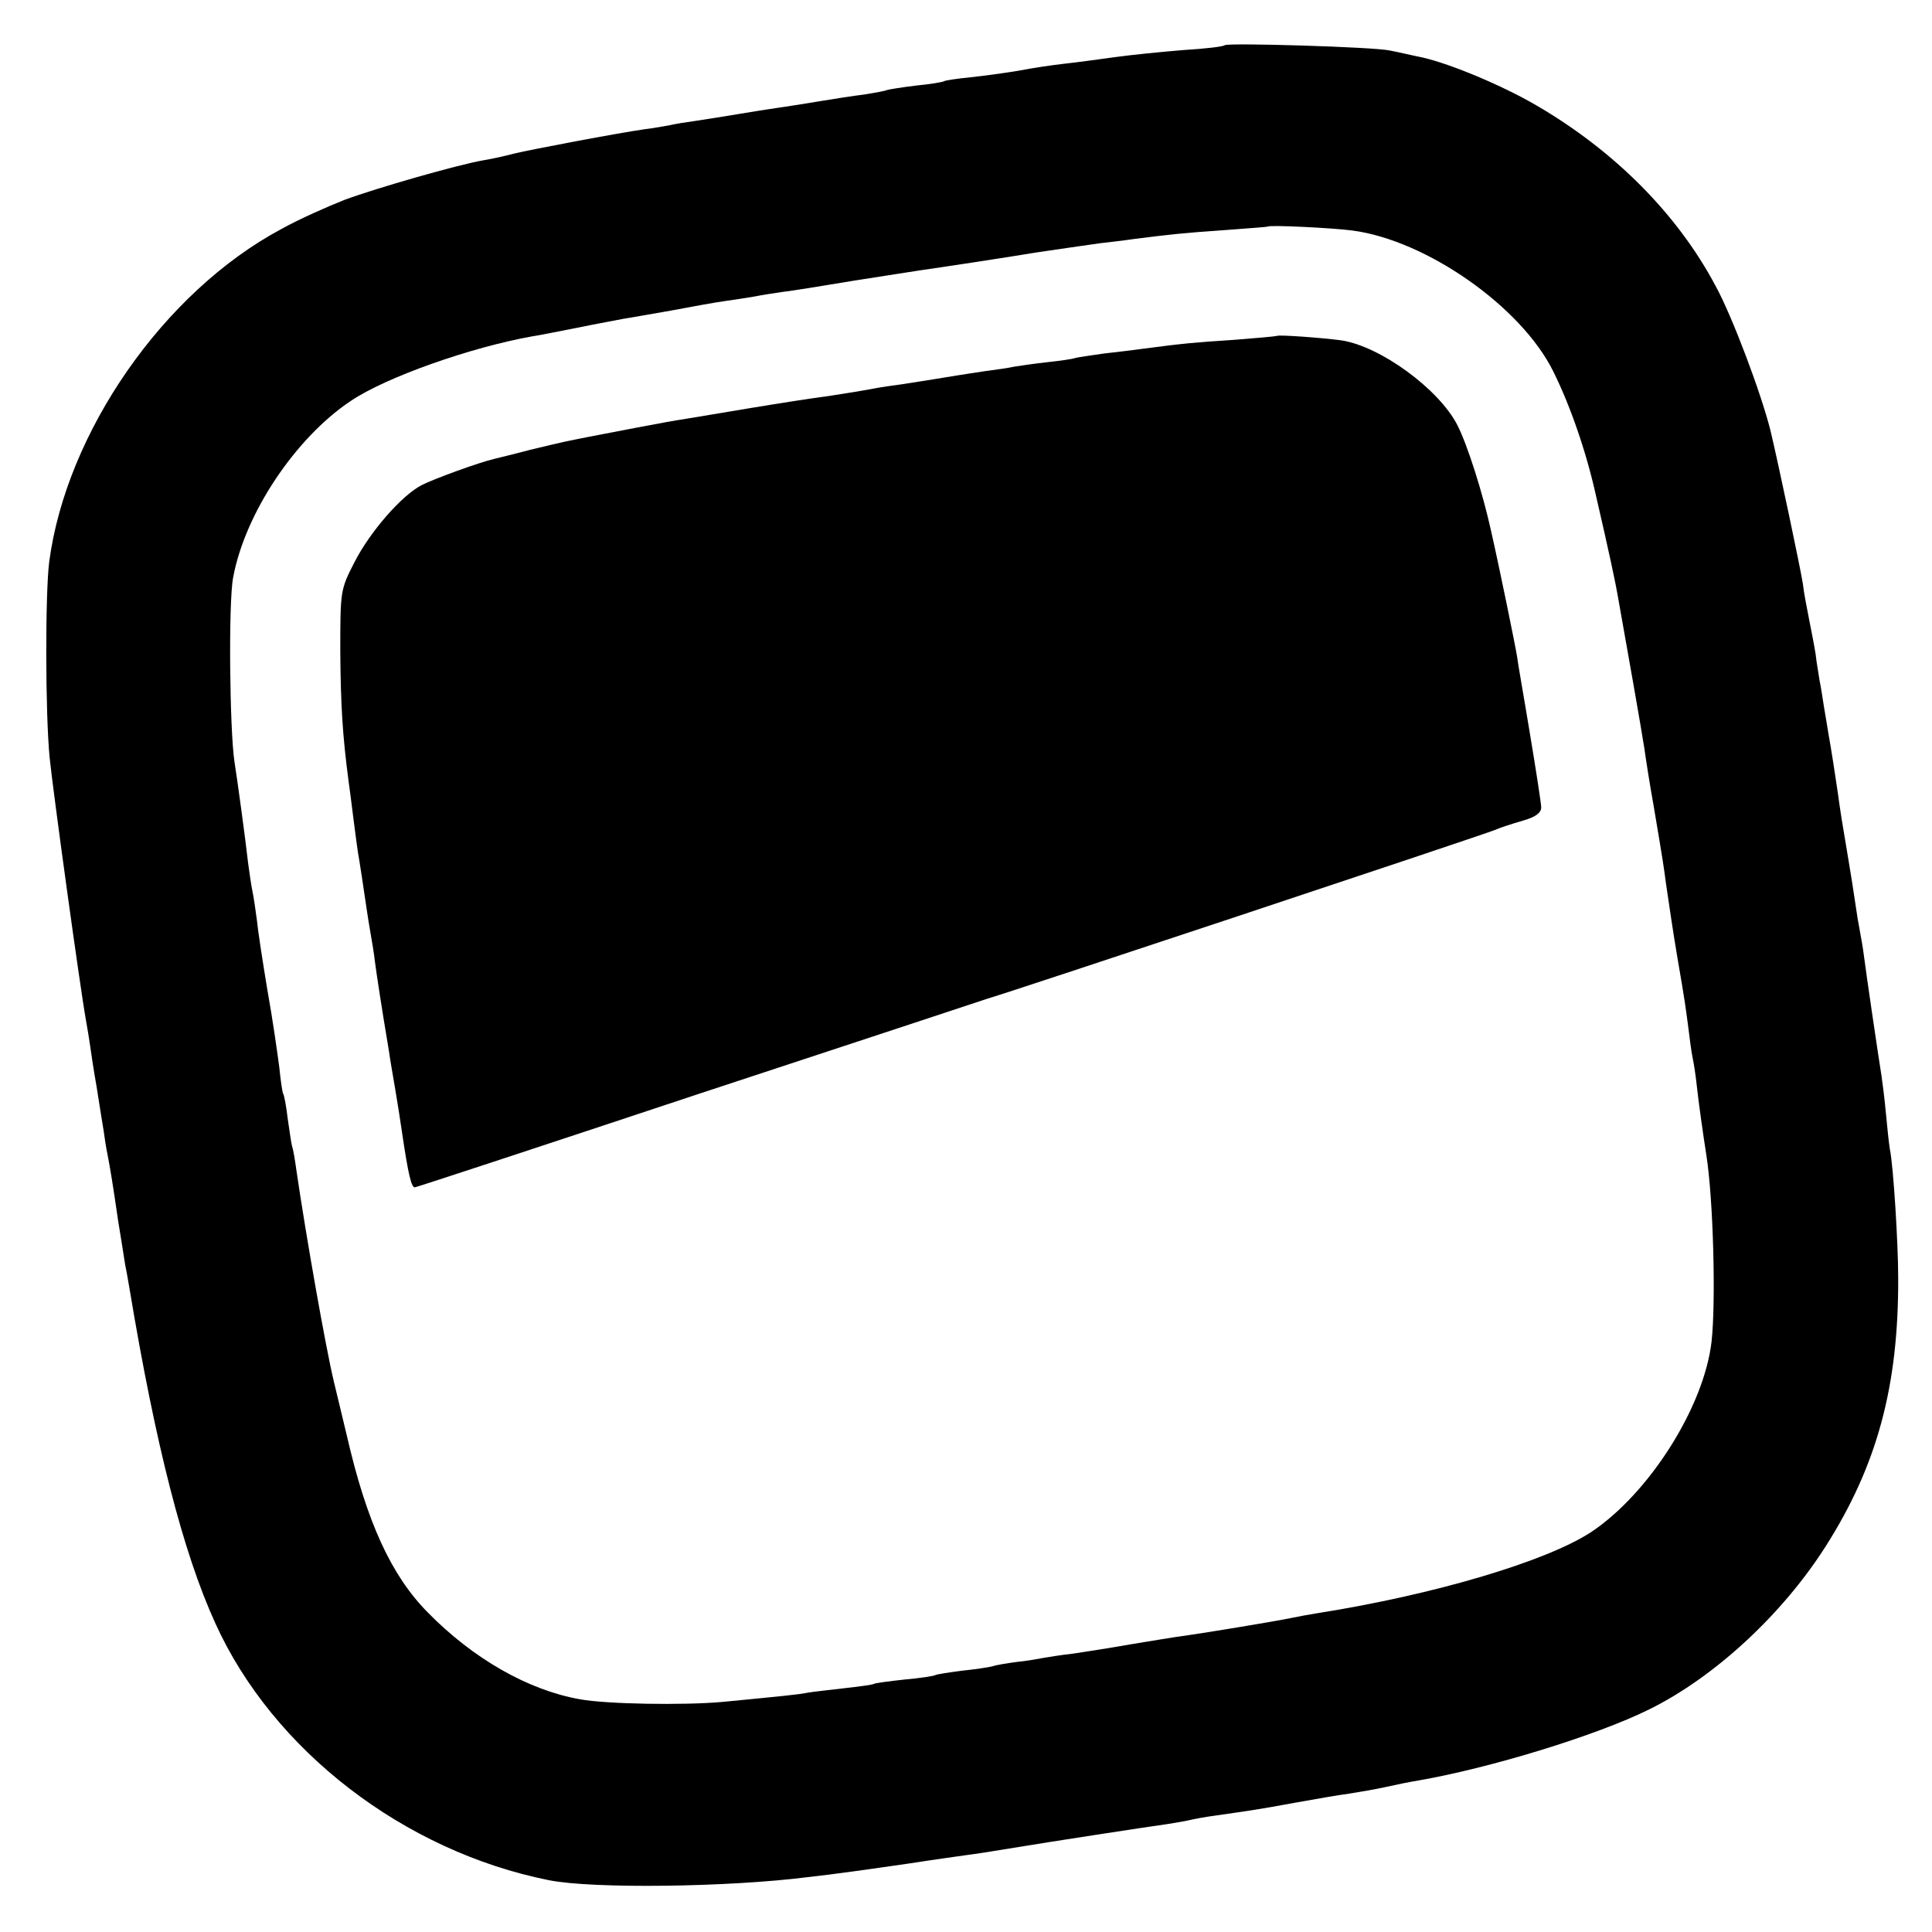 <?xml version="1.0" standalone="no"?>
<!DOCTYPE svg PUBLIC "-//W3C//DTD SVG 20010904//EN"
 "http://www.w3.org/TR/2001/REC-SVG-20010904/DTD/svg10.dtd">
<svg version="1.0" xmlns="http://www.w3.org/2000/svg"
 width="440pt" height="440pt" viewBox="0 0 440 440"
 preserveAspectRatio="xMidYMid meet">
<g transform="translate(0,440) scale(0.1,-0.1)"
fill="#000000" stroke="none">
<path d="M2789 4297 c-2 -3 -44 -8 -94 -11 -49 -4 -119 -11 -155 -16 -36 -5
-87 -12 -115 -15 -27 -3 -75 -10 -105 -16 -30 -5 -80 -12 -110 -15 -30 -3 -57
-7 -60 -9 -3 -2 -33 -7 -65 -10 -33 -4 -62 -9 -65 -10 -3 -2 -26 -6 -50 -10
-25 -3 -70 -10 -100 -15 -30 -5 -73 -12 -95 -15 -22 -3 -65 -10 -95 -15 -30
-5 -73 -12 -94 -15 -21 -3 -48 -7 -60 -10 -12 -2 -37 -7 -56 -9 -63 -9 -264
-47 -300 -56 -19 -5 -50 -12 -69 -15 -58 -10 -243 -63 -316 -90 -38 -15 -104
-44 -145 -67 -267 -143 -489 -462 -528 -758 -9 -71 -9 -342 1 -445 7 -71 69
-522 83 -600 3 -16 7 -41 9 -55 2 -14 8 -56 15 -95 6 -38 13 -83 16 -100 2
-16 6 -41 9 -55 6 -31 12 -67 24 -150 6 -36 13 -81 16 -100 4 -19 8 -44 10
-55 59 -355 122 -601 195 -761 131 -290 430 -520 760 -586 100 -20 409 -16
590 7 63 7 133 17 230 31 58 9 116 17 130 19 23 3 44 6 135 21 35 6 274 43
325 50 19 3 42 7 50 9 8 2 34 7 57 10 83 12 99 14 180 29 45 8 101 18 125 21
24 4 61 10 83 15 22 5 56 12 75 15 162 28 405 102 526 162 148 73 302 215 401
370 118 185 167 366 166 613 0 78 -11 256 -19 293 -2 12 -6 49 -9 82 -3 33 -8
71 -10 85 -6 36 -36 240 -40 273 -2 16 -6 40 -9 55 -3 15 -8 45 -11 67 -3 22
-10 65 -15 95 -15 88 -19 114 -24 151 -6 42 -16 106 -22 139 -2 14 -7 41 -10
60 -3 19 -7 46 -10 60 -2 14 -7 41 -9 60 -3 19 -10 55 -15 80 -5 25 -12 61
-14 80 -5 33 -56 275 -74 350 -21 84 -87 260 -125 329 -87 164 -231 308 -408
411 -77 45 -194 94 -259 109 -25 5 -58 13 -75 16 -34 8 -369 18 -376 12z m291
-422 c168 -22 384 -173 457 -320 39 -78 76 -185 98 -285 29 -125 45 -201 49
-225 18 -100 56 -316 61 -350 3 -22 12 -80 21 -130 23 -136 23 -139 28 -176 7
-47 15 -104 26 -169 18 -104 19 -115 25 -160 3 -25 7 -56 10 -70 3 -14 7 -41
9 -60 4 -39 16 -122 22 -160 16 -101 22 -334 12 -425 -17 -149 -142 -346 -274
-434 -102 -67 -358 -143 -624 -185 -19 -3 -46 -8 -60 -11 -39 -8 -191 -33
-240 -40 -25 -3 -82 -13 -126 -20 -45 -8 -103 -17 -130 -21 -27 -3 -58 -8 -69
-10 -11 -2 -38 -7 -60 -9 -22 -3 -47 -7 -55 -10 -8 -2 -40 -7 -70 -10 -30 -4
-57 -8 -60 -10 -3 -2 -35 -7 -70 -10 -36 -4 -67 -8 -70 -10 -3 -2 -34 -6 -69
-10 -34 -4 -71 -8 -82 -10 -18 -4 -60 -8 -194 -21 -89 -8 -264 -5 -324 6 -119
21 -244 93 -347 198 -83 84 -139 206 -184 402 -11 47 -25 103 -30 125 -18 75
-63 329 -85 480 -3 22 -7 47 -10 55 -2 8 -6 37 -10 64 -3 27 -8 52 -10 55 -2
3 -6 31 -9 61 -4 30 -15 109 -27 175 -11 66 -22 138 -24 160 -3 22 -7 51 -10
65 -3 14 -7 43 -10 65 -6 54 -25 193 -31 230 -11 73 -14 364 -3 420 27 146
142 318 268 402 80 54 273 122 413 147 15 2 63 12 105 20 43 9 89 17 103 20
14 2 63 11 110 19 47 9 103 19 125 22 23 3 52 8 65 10 14 3 41 7 61 10 19 2
93 14 165 26 71 11 140 22 154 24 23 3 201 30 260 40 34 5 109 16 145 21 17 2
53 6 80 10 80 10 104 13 205 20 52 4 96 7 97 8 5 4 147 -3 193 -9z"/>
<path d="M2908 3635 c-2 -1 -46 -5 -98 -9 -91 -6 -114 -8 -205 -20 -22 -3 -62
-8 -90 -11 -27 -4 -57 -8 -65 -10 -8 -3 -38 -7 -66 -10 -28 -3 -61 -8 -74 -10
-13 -3 -42 -7 -65 -10 -22 -3 -51 -8 -65 -10 -29 -5 -68 -11 -125 -20 -23 -3
-50 -7 -60 -9 -37 -7 -100 -17 -130 -21 -16 -2 -88 -13 -160 -25 -71 -12 -139
-23 -150 -25 -24 -3 -179 -33 -215 -40 -14 -3 -36 -7 -50 -10 -14 -3 -52 -12
-85 -20 -33 -9 -68 -17 -79 -20 -35 -8 -139 -46 -166 -60 -46 -24 -117 -106
-152 -174 -33 -64 -33 -66 -33 -205 1 -123 5 -190 19 -296 2 -14 7 -52 11 -85
4 -33 9 -67 10 -75 3 -16 14 -88 20 -130 2 -14 6 -39 9 -56 3 -17 8 -46 10
-65 4 -30 15 -103 32 -204 2 -16 9 -55 14 -85 5 -30 12 -73 15 -95 15 -102 22
-130 30 -129 6 1 298 97 650 214 352 116 647 213 655 216 28 7 1135 375 1155
384 11 5 39 14 63 21 29 8 42 18 42 30 0 9 -12 86 -26 170 -14 85 -28 163 -29
174 -4 25 -39 197 -59 285 -19 87 -54 197 -77 242 -42 82 -176 180 -265 193
-46 6 -142 13 -146 10z"/>
</g>
</svg>
